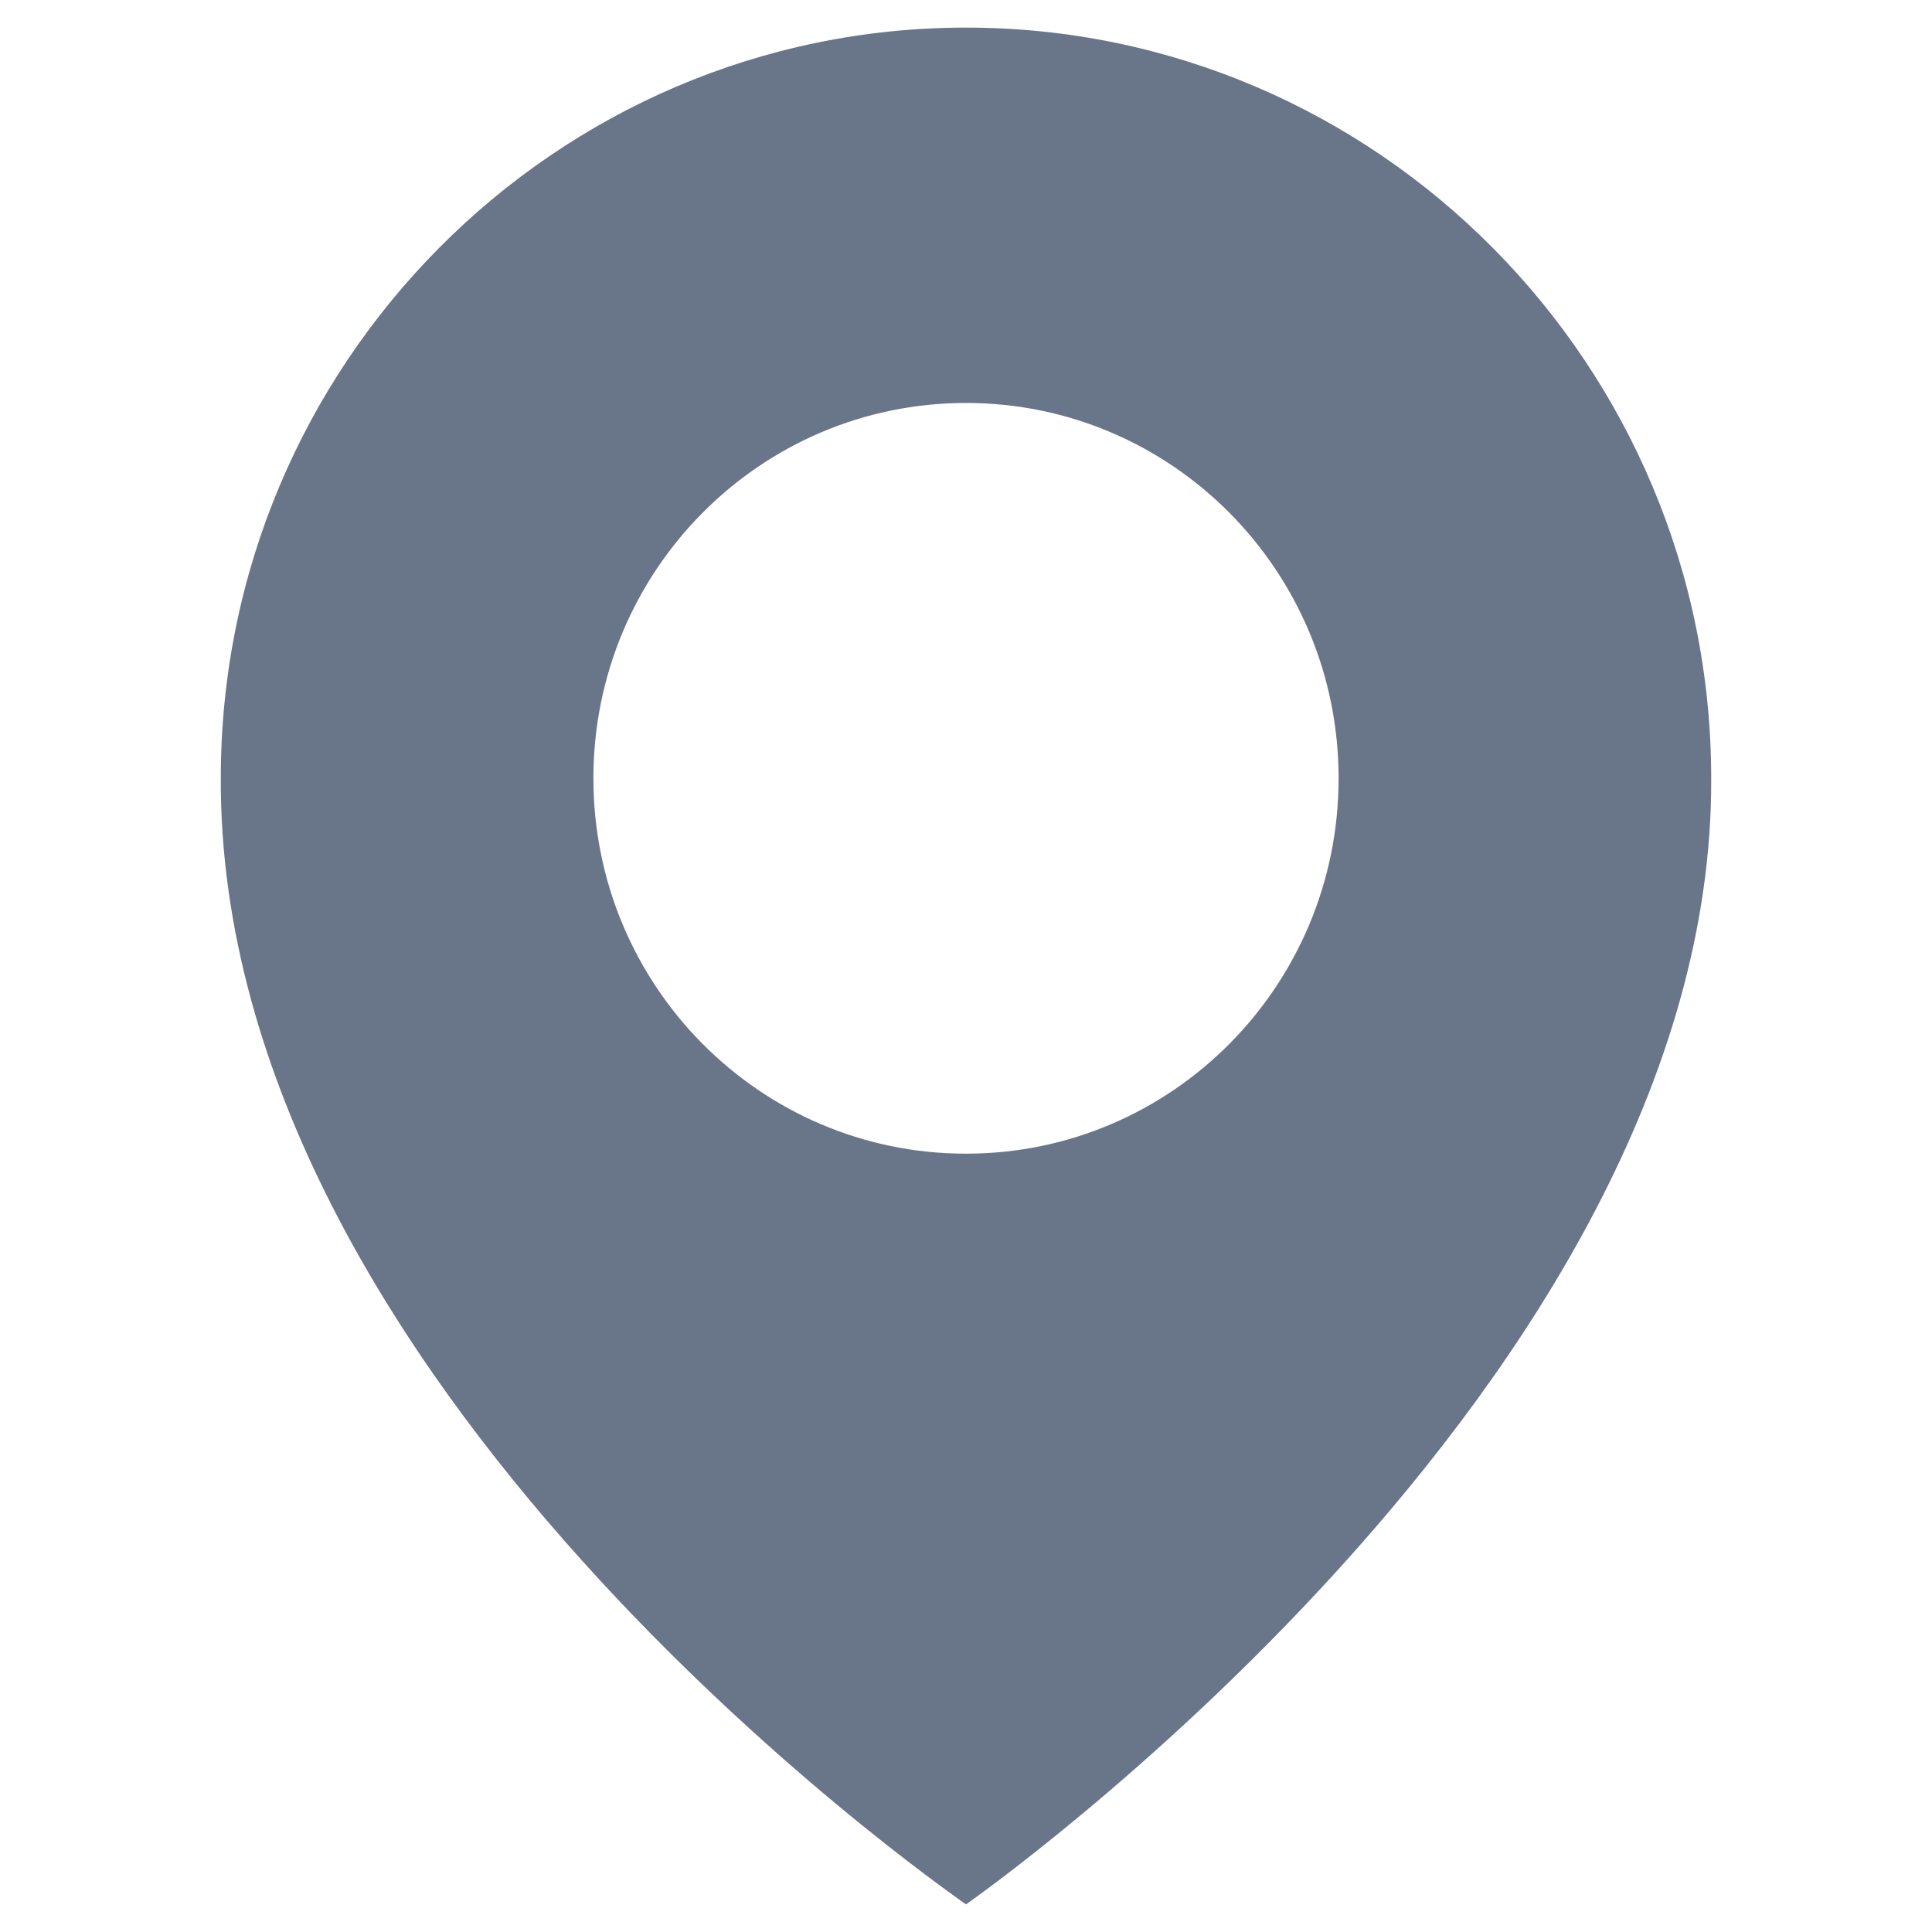 <svg width="70" height="70" viewBox="0 0 70 70" fill="none" xmlns="http://www.w3.org/2000/svg">
<path d="M35 1C20.113 1 8 13.203 8 28.183C7.902 50.096 33.974 68.266 35 69C35 69 62.098 50.096 62 28.2C62 13.203 49.887 1 35 1ZM35 41.8C27.541 41.8 21.5 35.714 21.5 28.2C21.5 20.686 27.541 14.6 35 14.6C42.459 14.6 48.5 20.686 48.5 28.2C48.5 35.714 42.459 41.8 35 41.8Z" fill="#69768A"/>
</svg>
